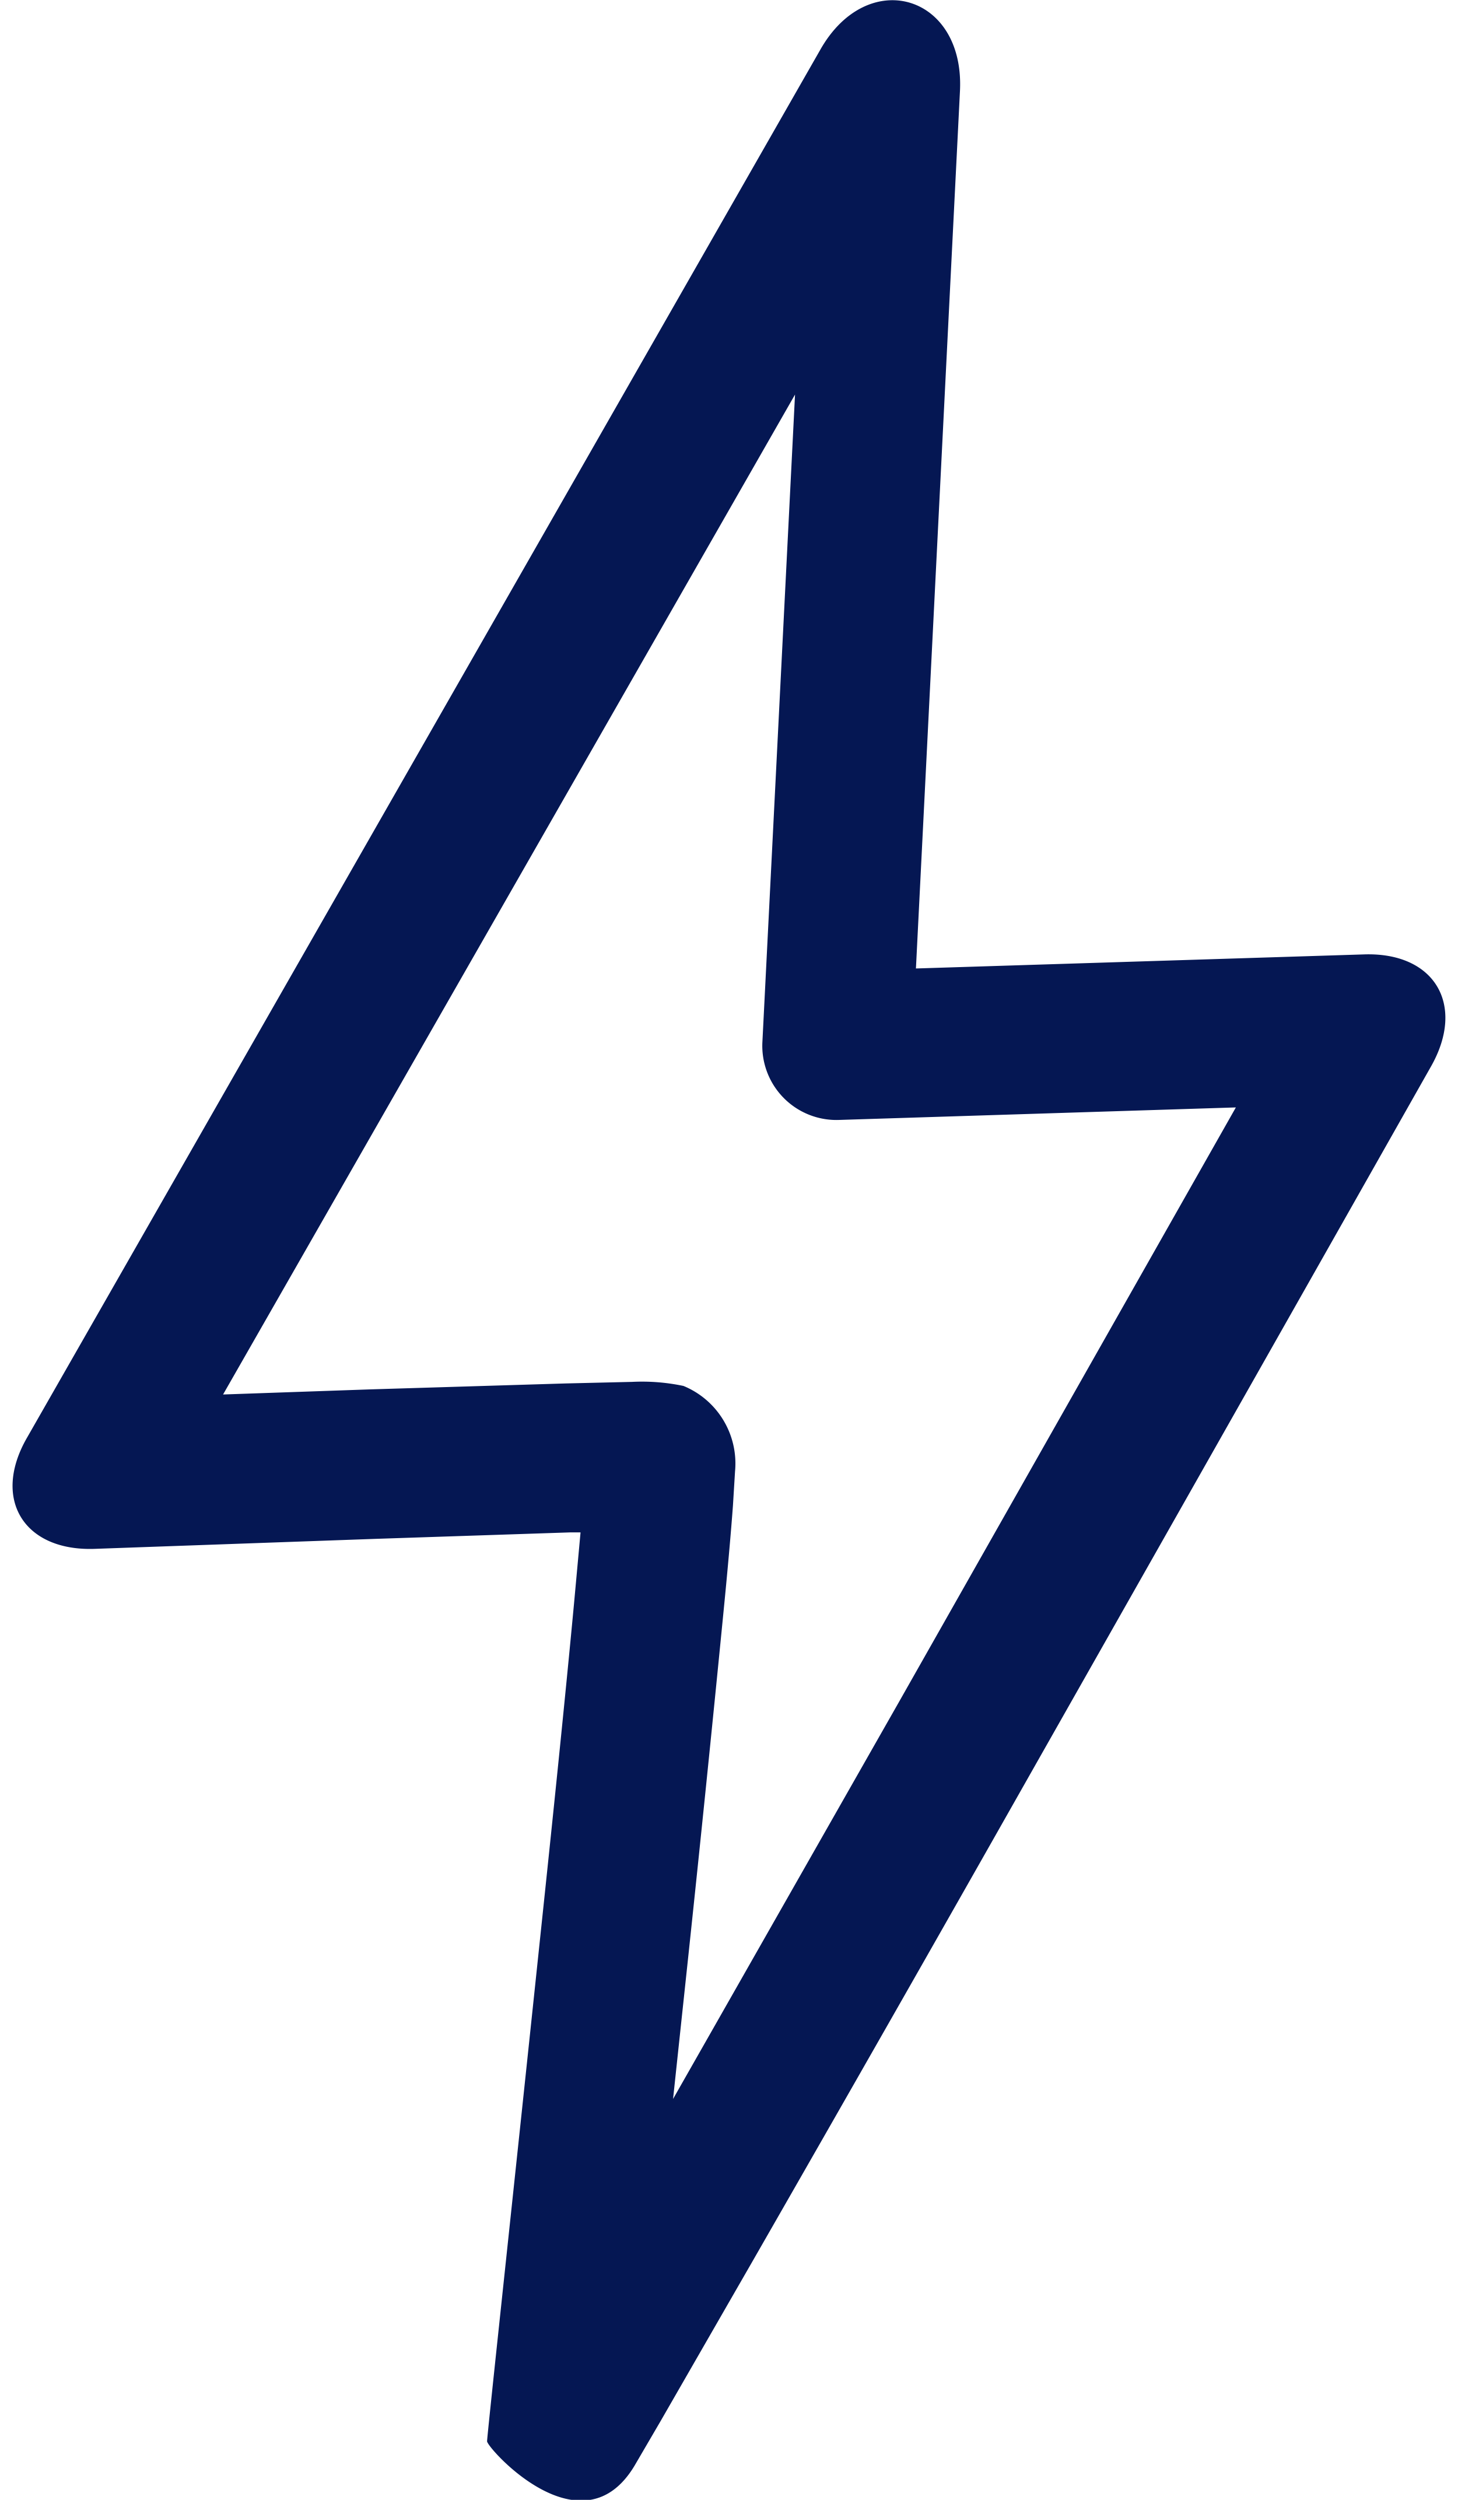 <svg xmlns="http://www.w3.org/2000/svg" fill="none" viewBox="0 0 14 24">
  <path fill="url(#a)" d="m6.458 20.16 2.174-3.82 3.235-5.708-3.806.12a.712.712 0 0 1-.74-.754l.313-6.21-5.492 9.6 1.412-.049 1.876-.057.639-.015a1.93 1.93 0 0 1 .494.039.805.805 0 0 1 .495.82l-.02.327c-.019.259-.052.633-.096 1.075a420.69 420.69 0 0 1-.33 3.226l-.15 1.406h-.004Zm-.884-5.448h-.1l-1.868.062-2.697.096c-.682.024-.99-.48-.648-1.07L7.878.475c.456-.801 1.383-.528 1.34.394l-.423 8.429 4.3-.135c.678-.024.98.48.649 1.07 0 0-1.934 3.418-3.864 6.821a941.554 941.554 0 0 1-2.66 4.666l-.878 1.526-.25.428c-.508.844-1.415-.173-1.415-.236 0-.052.259-2.448.509-4.828.124-1.172.244-2.338.326-3.216l.062-.677v-.005Z"/>
  <defs>
    <linearGradient id="a" x1="13.879" x2="-6.834" y1=".002" y2="11.873" gradientUnits="userSpaceOnUse">
      <stop stop-color="#051753"/>
      <stop offset="1" stop-color="#051753"/>
    </linearGradient>
  </defs>
</svg>